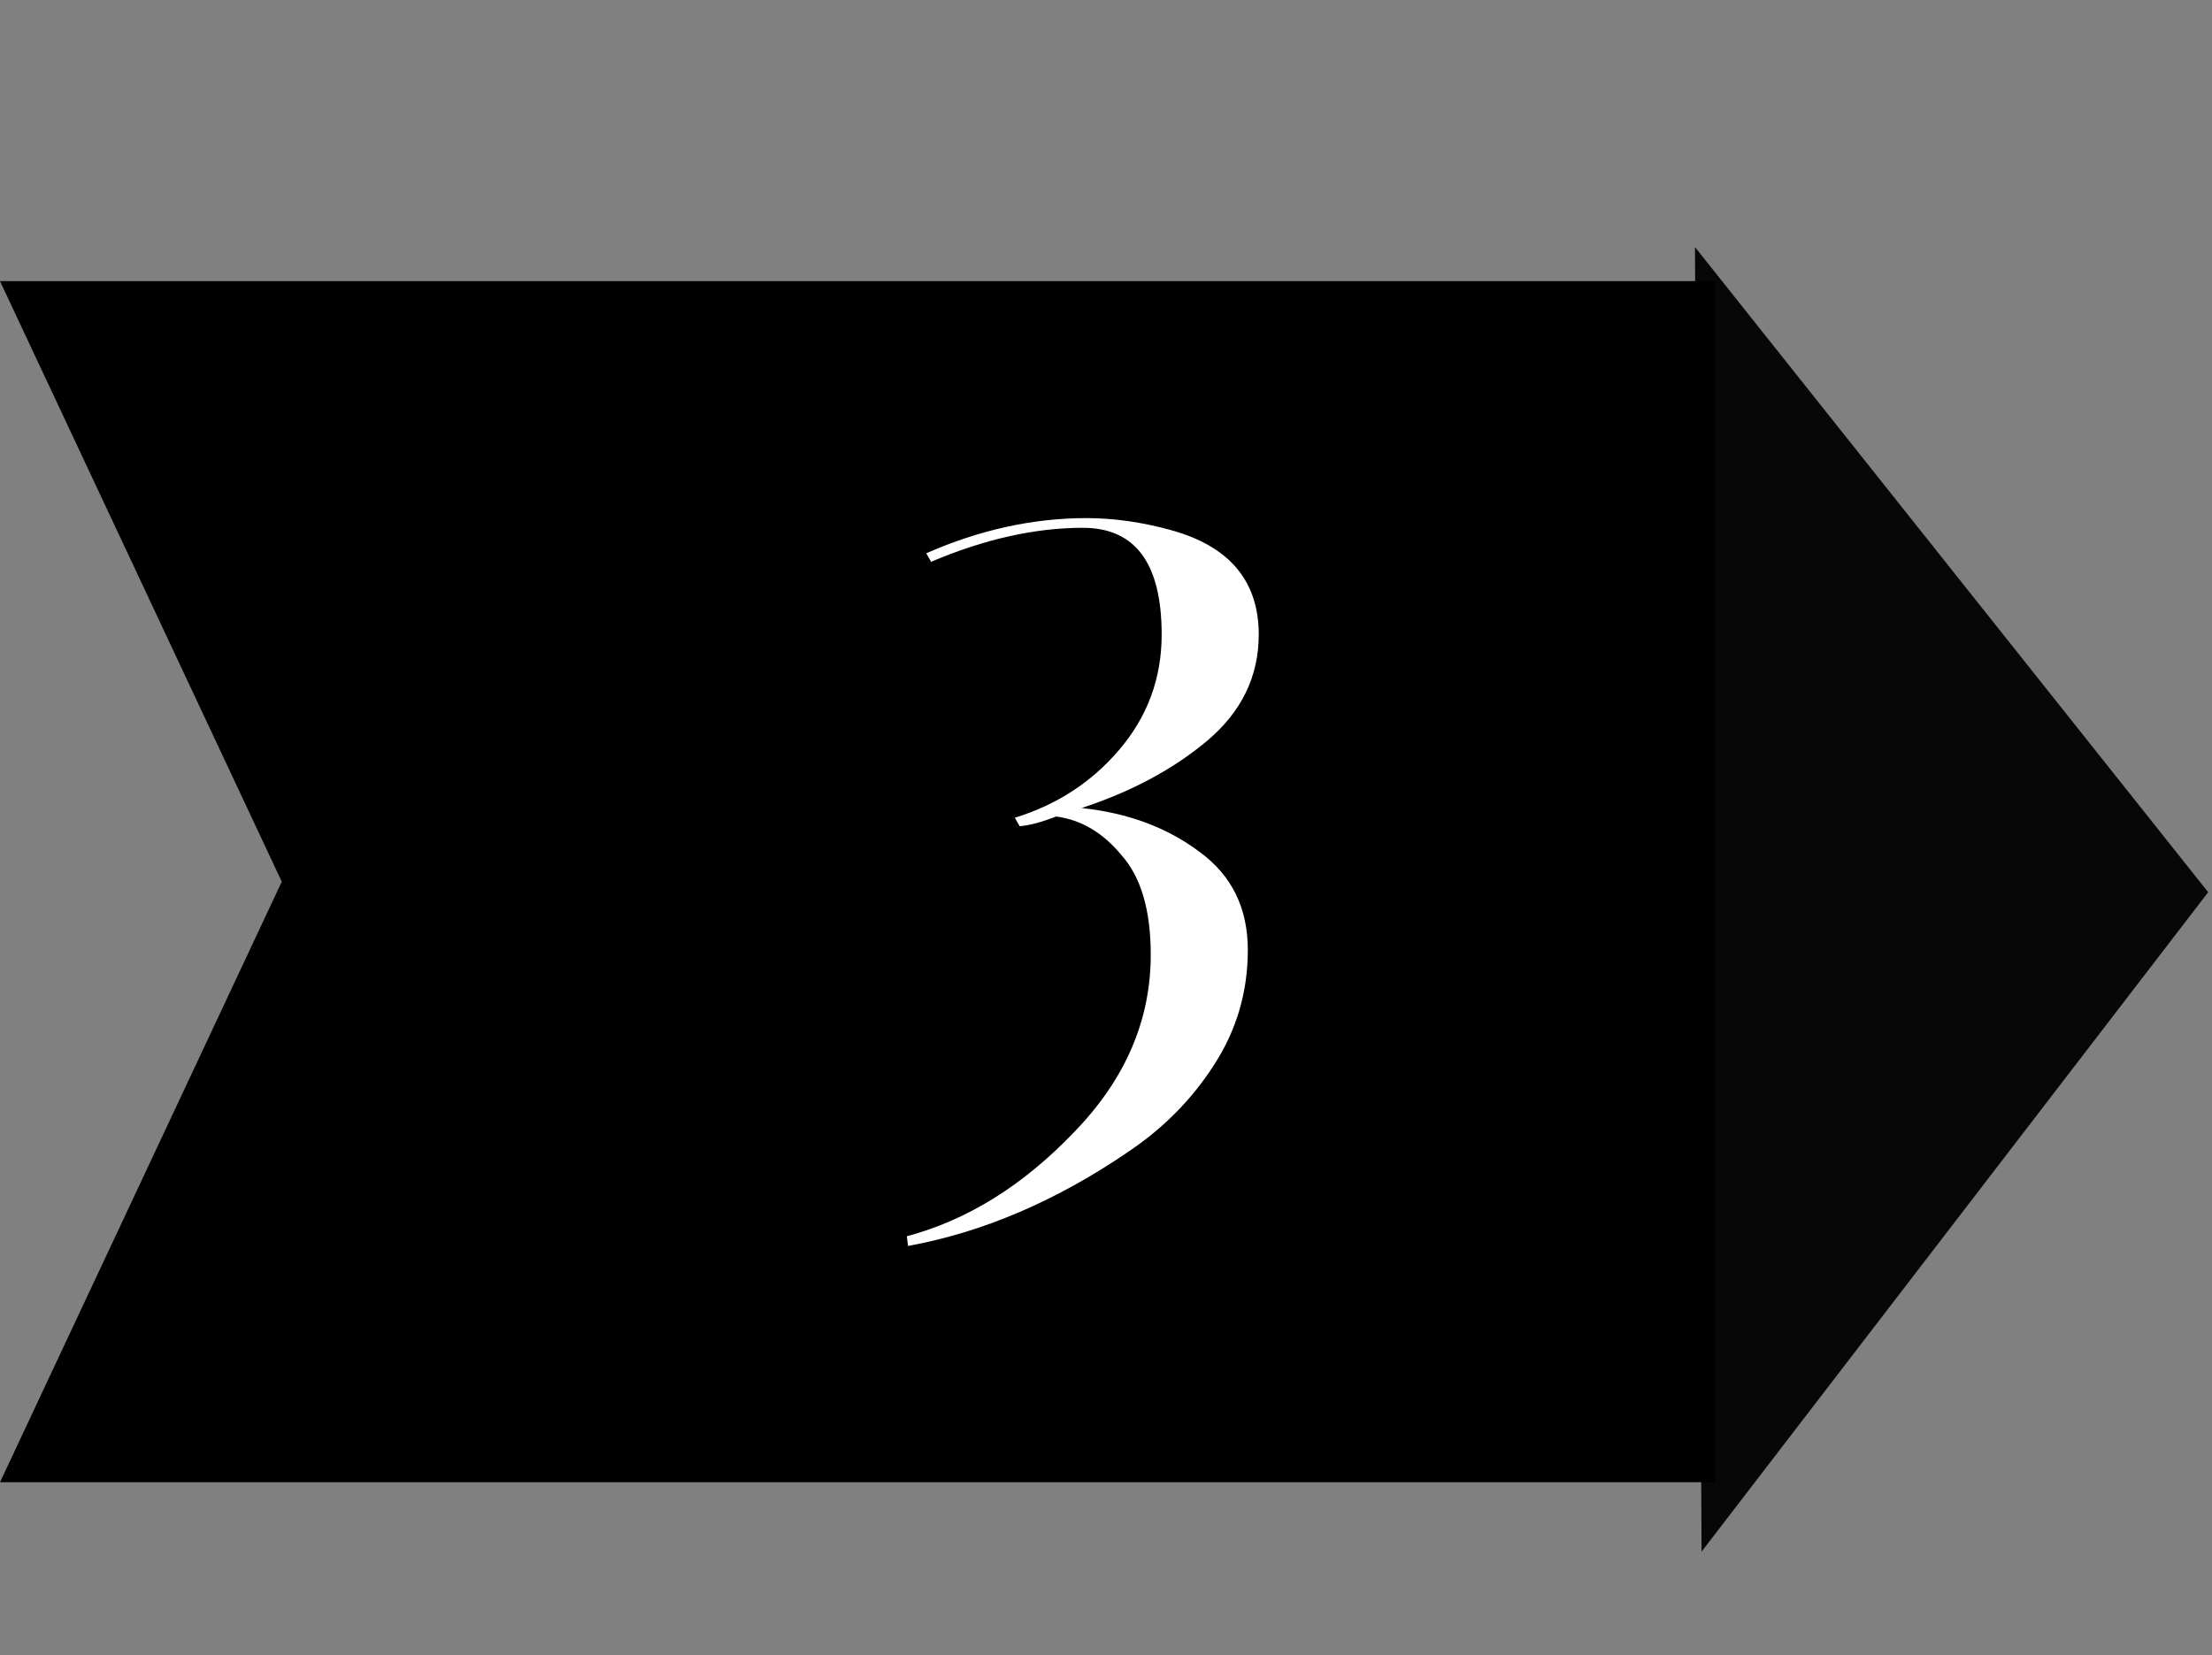 <?xml version="1.0" encoding="UTF-8"?> <svg xmlns="http://www.w3.org/2000/svg" width="175" height="131" viewBox="0 0 175 131" fill="none"><rect x="0" y="0" width="175" height="131" fill="#808080" stroke="none"/><path d="M174.698 70.606L134.618 122.79L134.095 19.55L174.698 70.606Z" fill="#070707"></path><path d="M0 22.248H135.689V117.299H0L22.292 69.774L0 22.248Z" fill="black"></path><path d="M91.904 50.216C91.904 44.584 89.824 41.768 85.664 41.768C81.888 41.768 77.888 42.664 73.664 44.456L73.28 43.784C77.504 41.928 81.728 41 85.952 41C88.128 41 90.368 41.32 92.672 41.96C97.28 43.24 99.584 45.992 99.584 50.216C99.584 53.544 98.208 56.36 95.456 58.664C92.768 60.904 89.472 62.664 85.568 63.944C89.216 64.328 92.32 65.48 94.88 67.4C97.44 69.256 98.72 71.848 98.72 75.176C98.72 78.504 97.824 81.544 96.032 84.296C94.304 86.984 92.064 89.256 89.312 91.112C83.616 95.016 77.792 97.512 71.84 98.6L71.744 97.832C76.544 96.552 80.96 93.8 84.992 89.576C89.024 85.416 91.04 80.744 91.04 75.56C91.04 72.04 90.272 69.416 88.736 67.688C87.264 65.896 85.536 64.872 83.552 64.616C82.4 65.064 81.44 65.32 80.672 65.384L80.288 64.712C83.616 63.688 86.368 61.896 88.544 59.336C90.784 56.712 91.904 53.672 91.904 50.216Z" fill="white"></path></svg> 